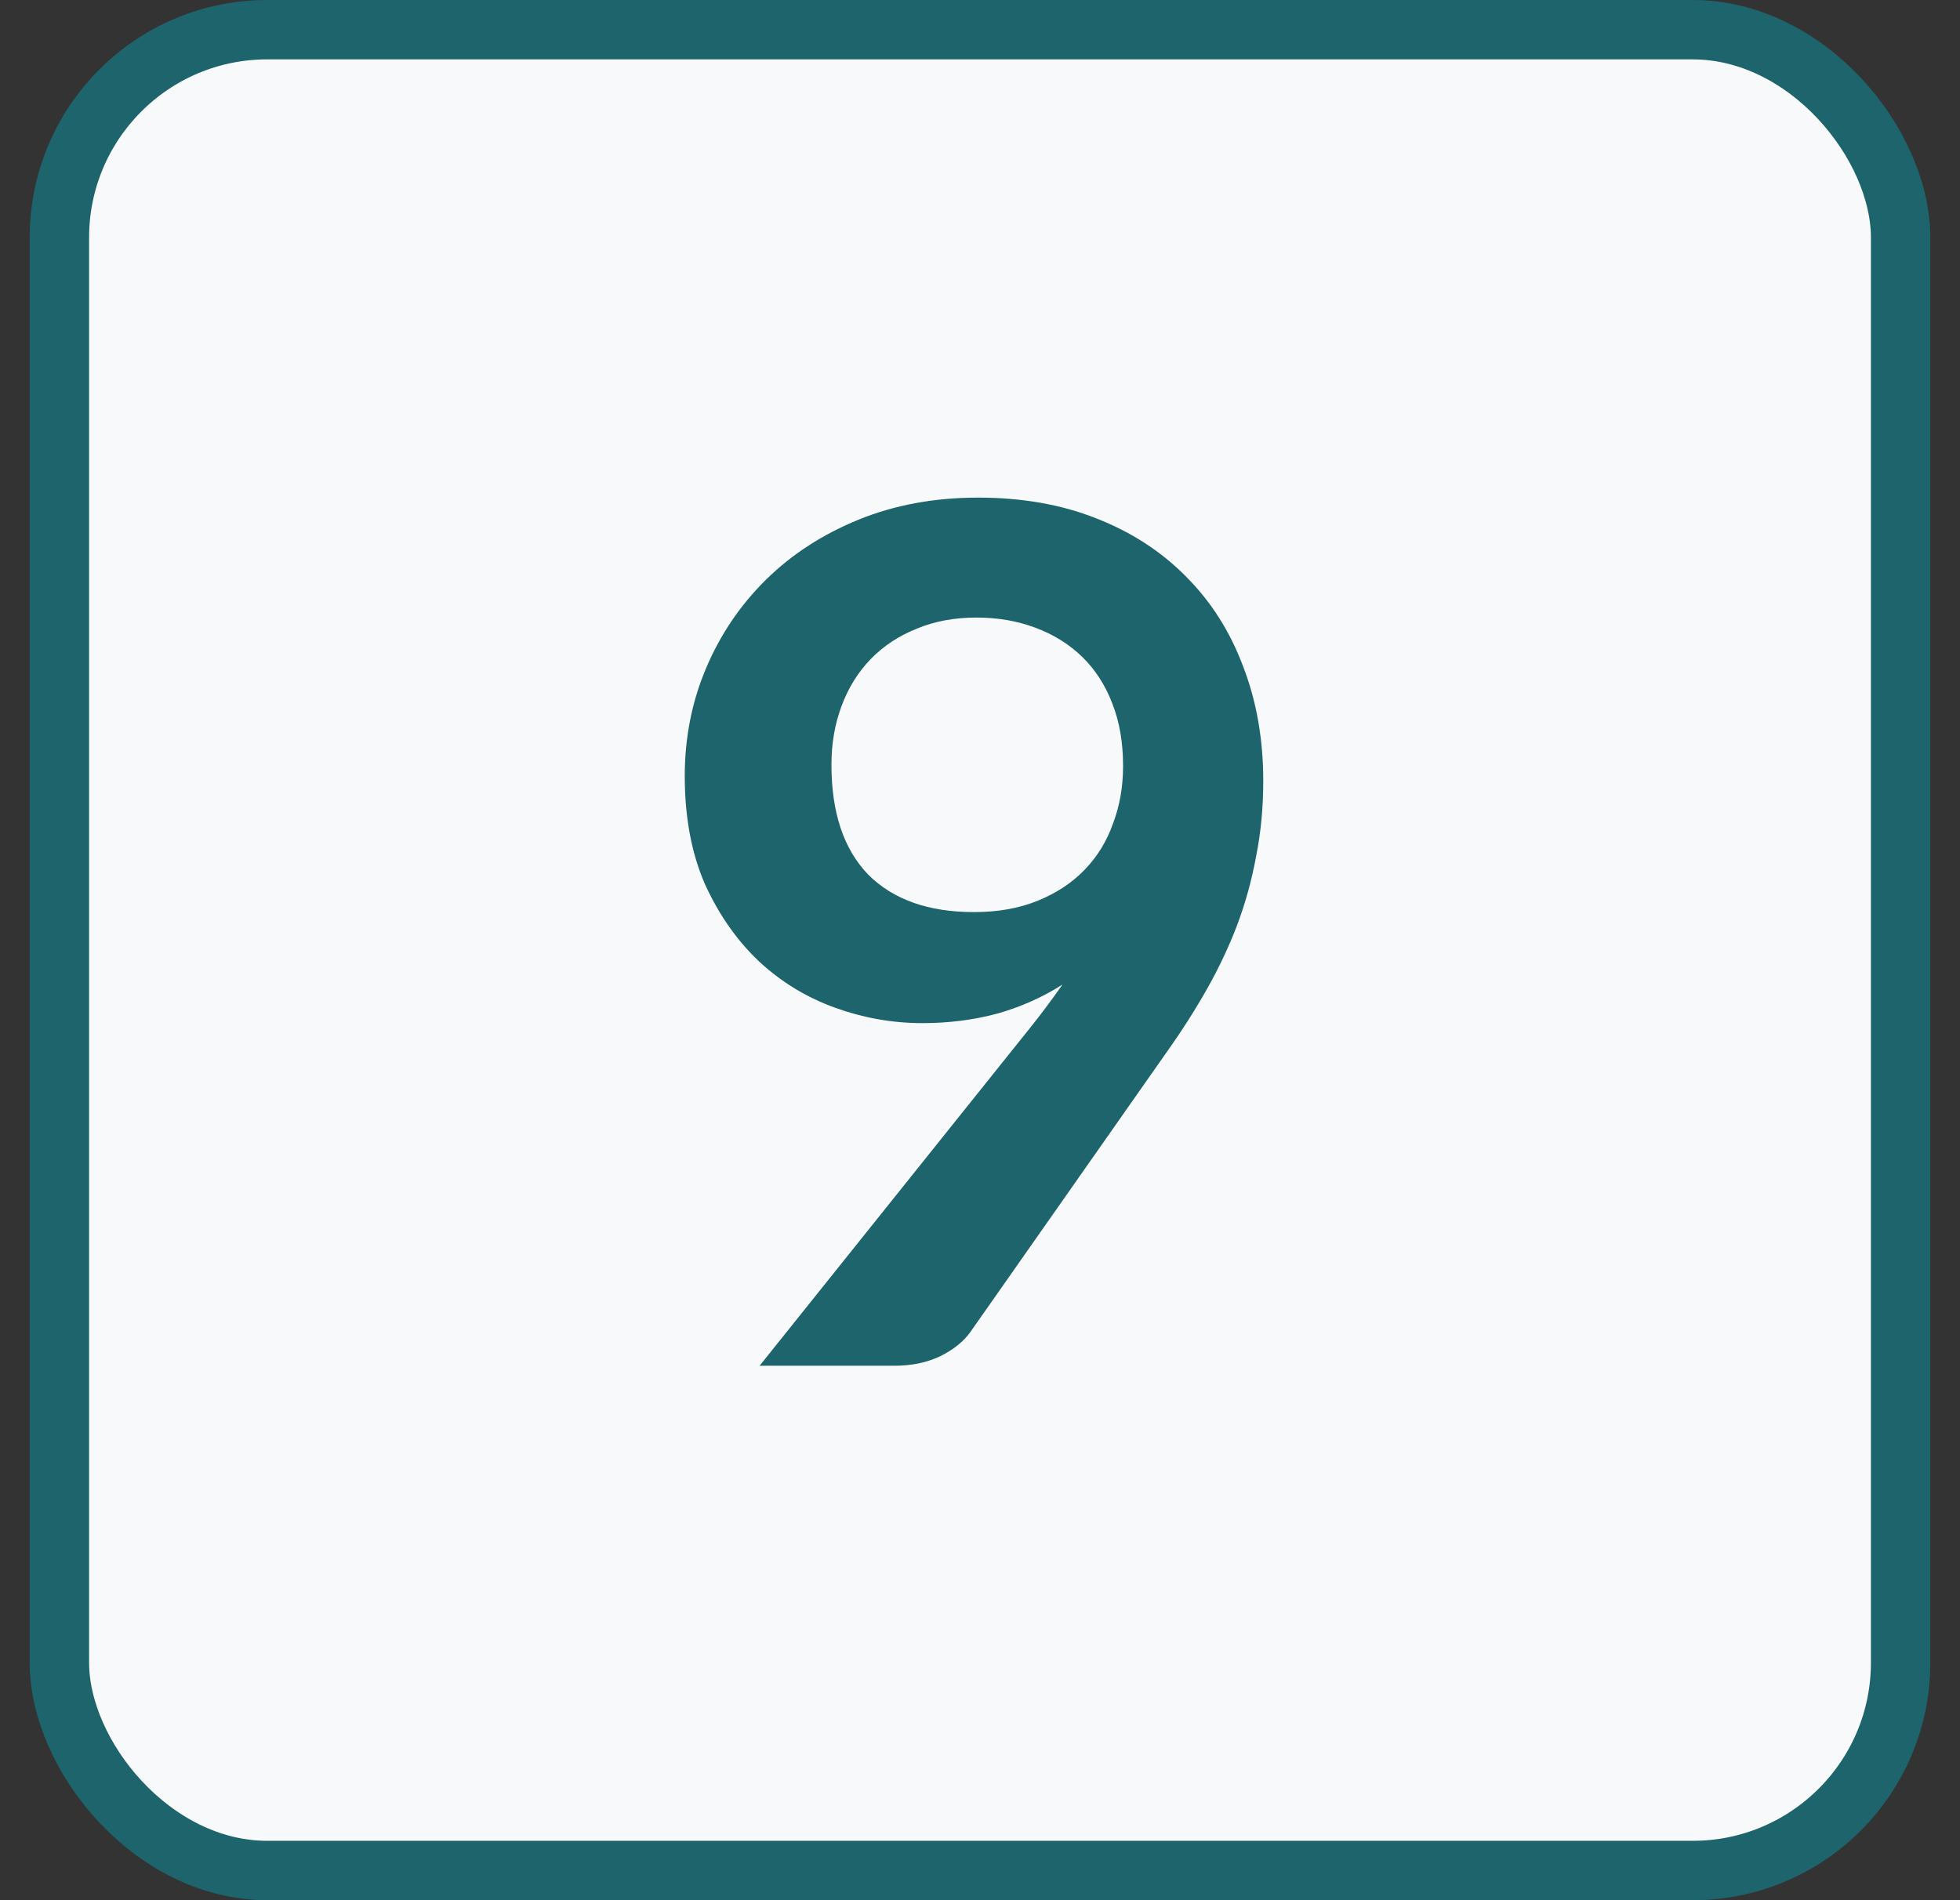 <svg width="33" height="32" viewBox="0 0 33 32" fill="none" xmlns="http://www.w3.org/2000/svg">
<rect x="0" y="0" width="33" height="32" fill="#333333" stroke="none"/>
<g clip-path="url(#clip0_362_10)">
<rect x="1" y="0.5" width="31" height="31" rx="3.5" fill="#F7F9FA" stroke="#1E646C"/>
<path d="M13.999 12.88C13.999 13.687 14.206 14.303 14.619 14.73C15.039 15.15 15.633 15.36 16.399 15.36C16.799 15.36 17.156 15.297 17.469 15.17C17.783 15.043 18.046 14.87 18.259 14.65C18.473 14.43 18.633 14.17 18.739 13.87C18.853 13.57 18.909 13.247 18.909 12.9C18.909 12.507 18.849 12.157 18.729 11.85C18.609 11.537 18.439 11.273 18.219 11.06C17.999 10.847 17.736 10.683 17.429 10.57C17.129 10.457 16.799 10.4 16.439 10.4C16.066 10.4 15.729 10.463 15.429 10.59C15.129 10.71 14.873 10.88 14.659 11.1C14.446 11.32 14.283 11.583 14.169 11.89C14.056 12.19 13.999 12.52 13.999 12.88ZM17.279 17.39C17.393 17.25 17.499 17.113 17.599 16.98C17.699 16.847 17.796 16.713 17.889 16.58C17.556 16.793 17.189 16.957 16.789 17.07C16.389 17.177 15.969 17.23 15.529 17.23C15.029 17.23 14.539 17.143 14.059 16.97C13.579 16.797 13.153 16.537 12.779 16.19C12.406 15.837 12.103 15.403 11.869 14.89C11.643 14.37 11.529 13.763 11.529 13.07C11.529 12.423 11.649 11.817 11.889 11.25C12.129 10.683 12.466 10.187 12.899 9.76C13.333 9.333 13.853 8.997 14.459 8.75C15.066 8.503 15.736 8.38 16.469 8.38C17.209 8.38 17.873 8.497 18.459 8.73C19.053 8.963 19.556 9.29 19.969 9.71C20.389 10.13 20.709 10.633 20.929 11.22C21.156 11.807 21.269 12.45 21.269 13.15C21.269 13.597 21.229 14.02 21.149 14.42C21.076 14.82 20.969 15.207 20.829 15.58C20.689 15.947 20.519 16.307 20.319 16.66C20.119 17.013 19.896 17.363 19.649 17.71L16.339 22.43C16.226 22.59 16.056 22.727 15.829 22.84C15.603 22.947 15.346 23 15.059 23H12.789L17.279 17.39Z" fill="#1E646C"/>
</g>
<defs>
<clipPath id="clip0_362_10">
<rect width="32" height="32" fill="white" transform="translate(0.5)"/>
</clipPath>
</defs>
</svg>
